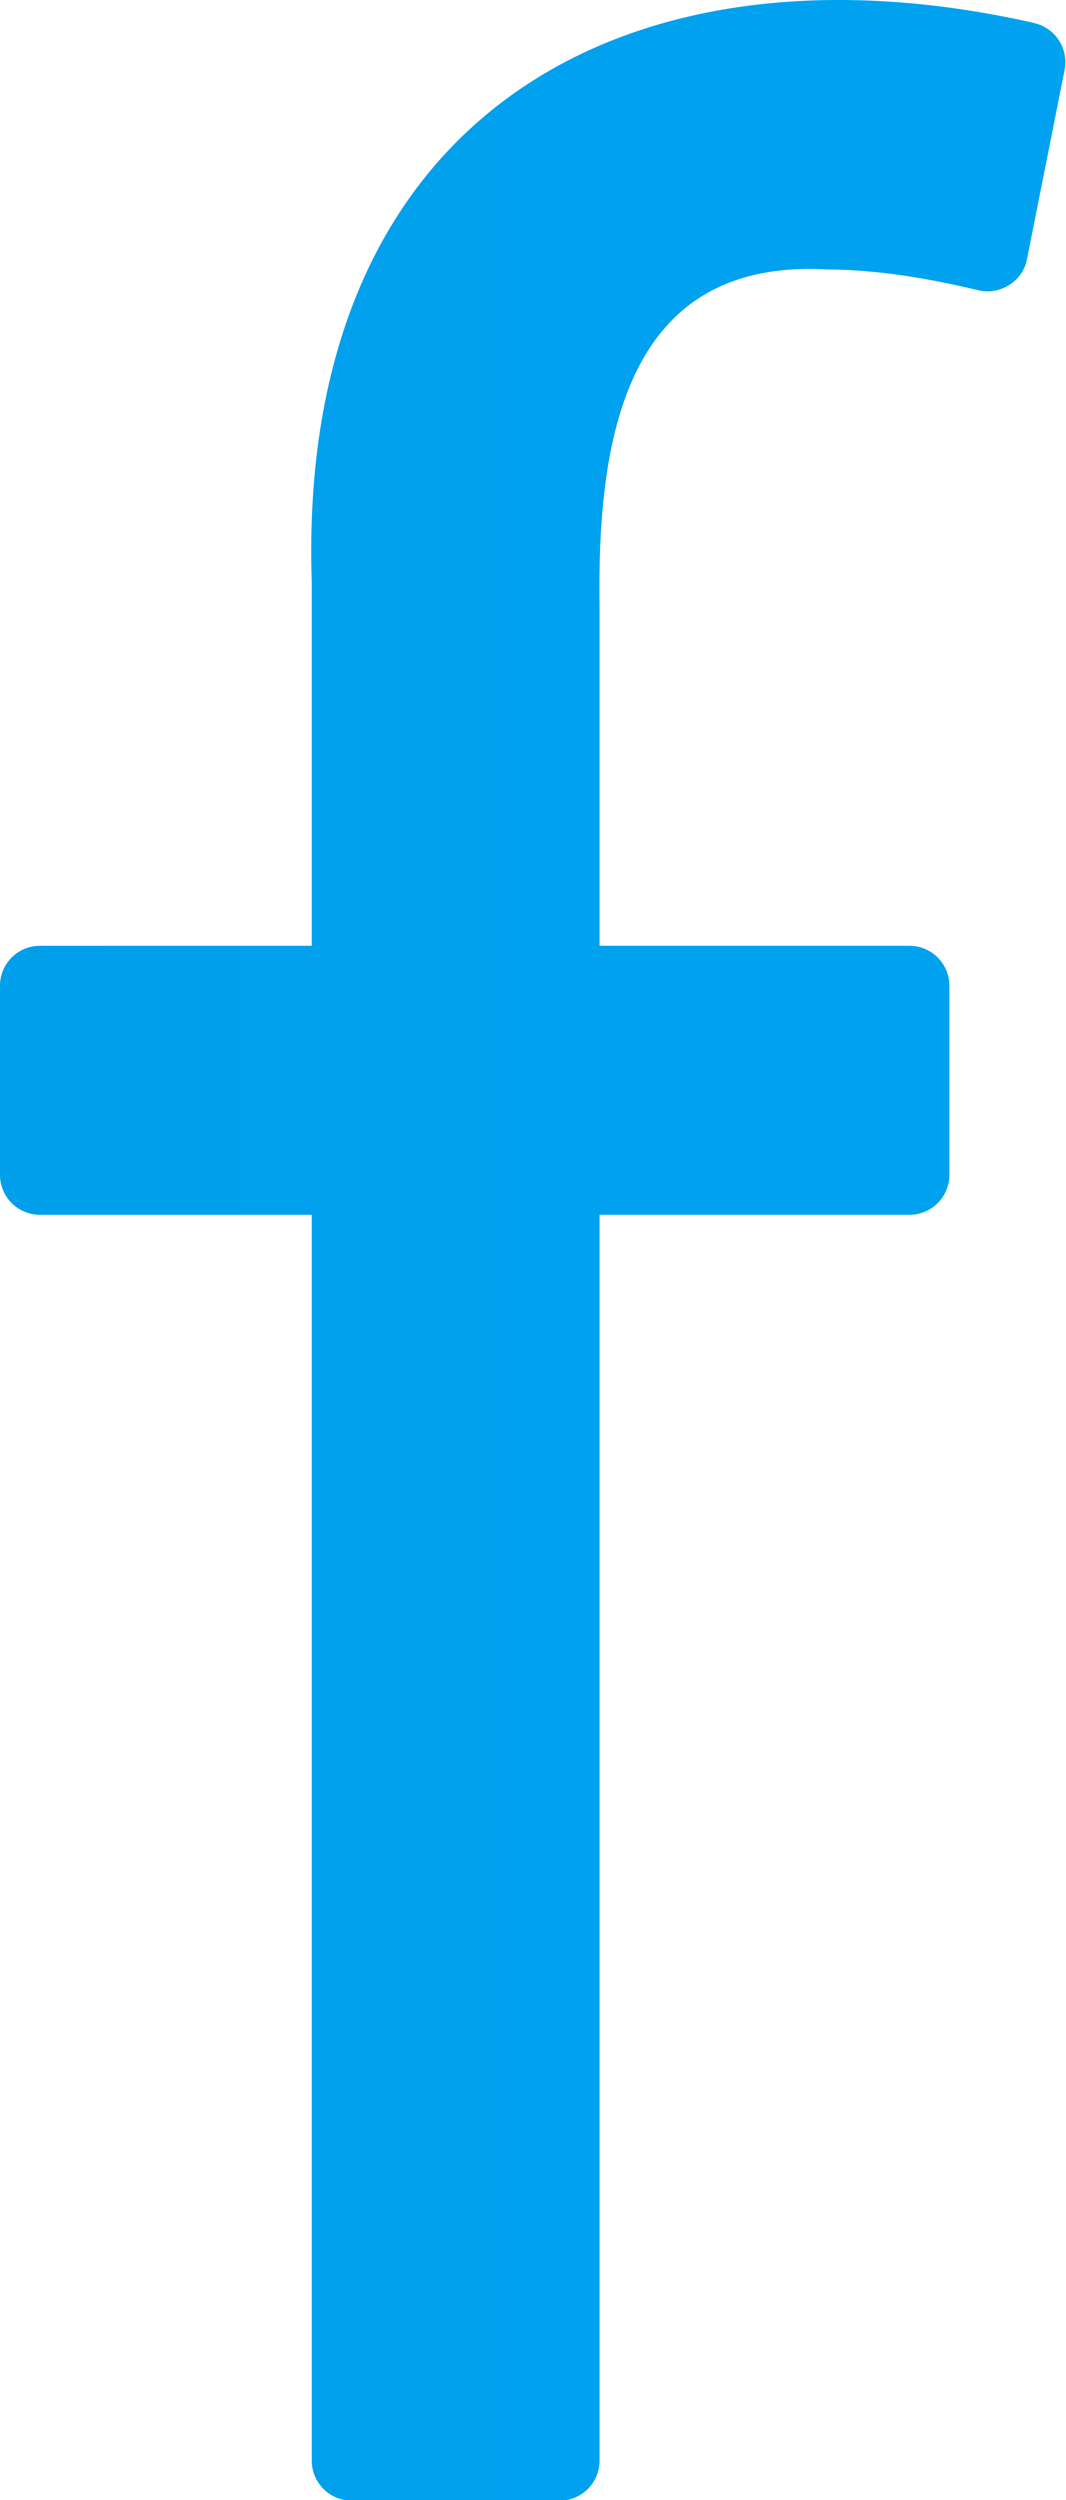 <?xml version="1.0" encoding="UTF-8"?><svg id="_レイヤー_2" xmlns="http://www.w3.org/2000/svg" width="22.67" height="53.16" xmlns:xlink="http://www.w3.org/1999/xlink" viewBox="0 0 22.67 53.16"><defs><linearGradient id="_新規グラデーションスウォッチ_5" x1="-298.88" y1="26.58" x2="83.25" y2="26.58" gradientUnits="userSpaceOnUse"><stop offset="0" stop-color="#0063b1"/><stop offset=".5" stop-color="#008cd1"/><stop offset="1" stop-color="#00adff"/></linearGradient></defs><g id="_編集モード"><path d="M22,.49C13.35-1.47,6.3,2.44,6.63,12.38c0,0,0,7.73,0,7.73H.85c-.47,0-.85.38-.85.85v4.02c0,.47.38.85.85.85h5.78v26.49c0,.47.38.85.85.85h4.42c.47,0,.85-.38.85-.85v-26.49h6.59c.47,0,.85-.38.85-.85v-4.02c0-.47-.38-.85-.85-.85h-6.59v-7.19c-.05-3.46.48-7.44,4.84-7.19,1.06,0,2.21.2,3.21.44.45.12.96-.19,1.04-.66l.8-4.02c.09-.46-.2-.9-.65-1Z" style="fill:url(#_新規グラデーションスウォッチ_5);"/></g></svg>